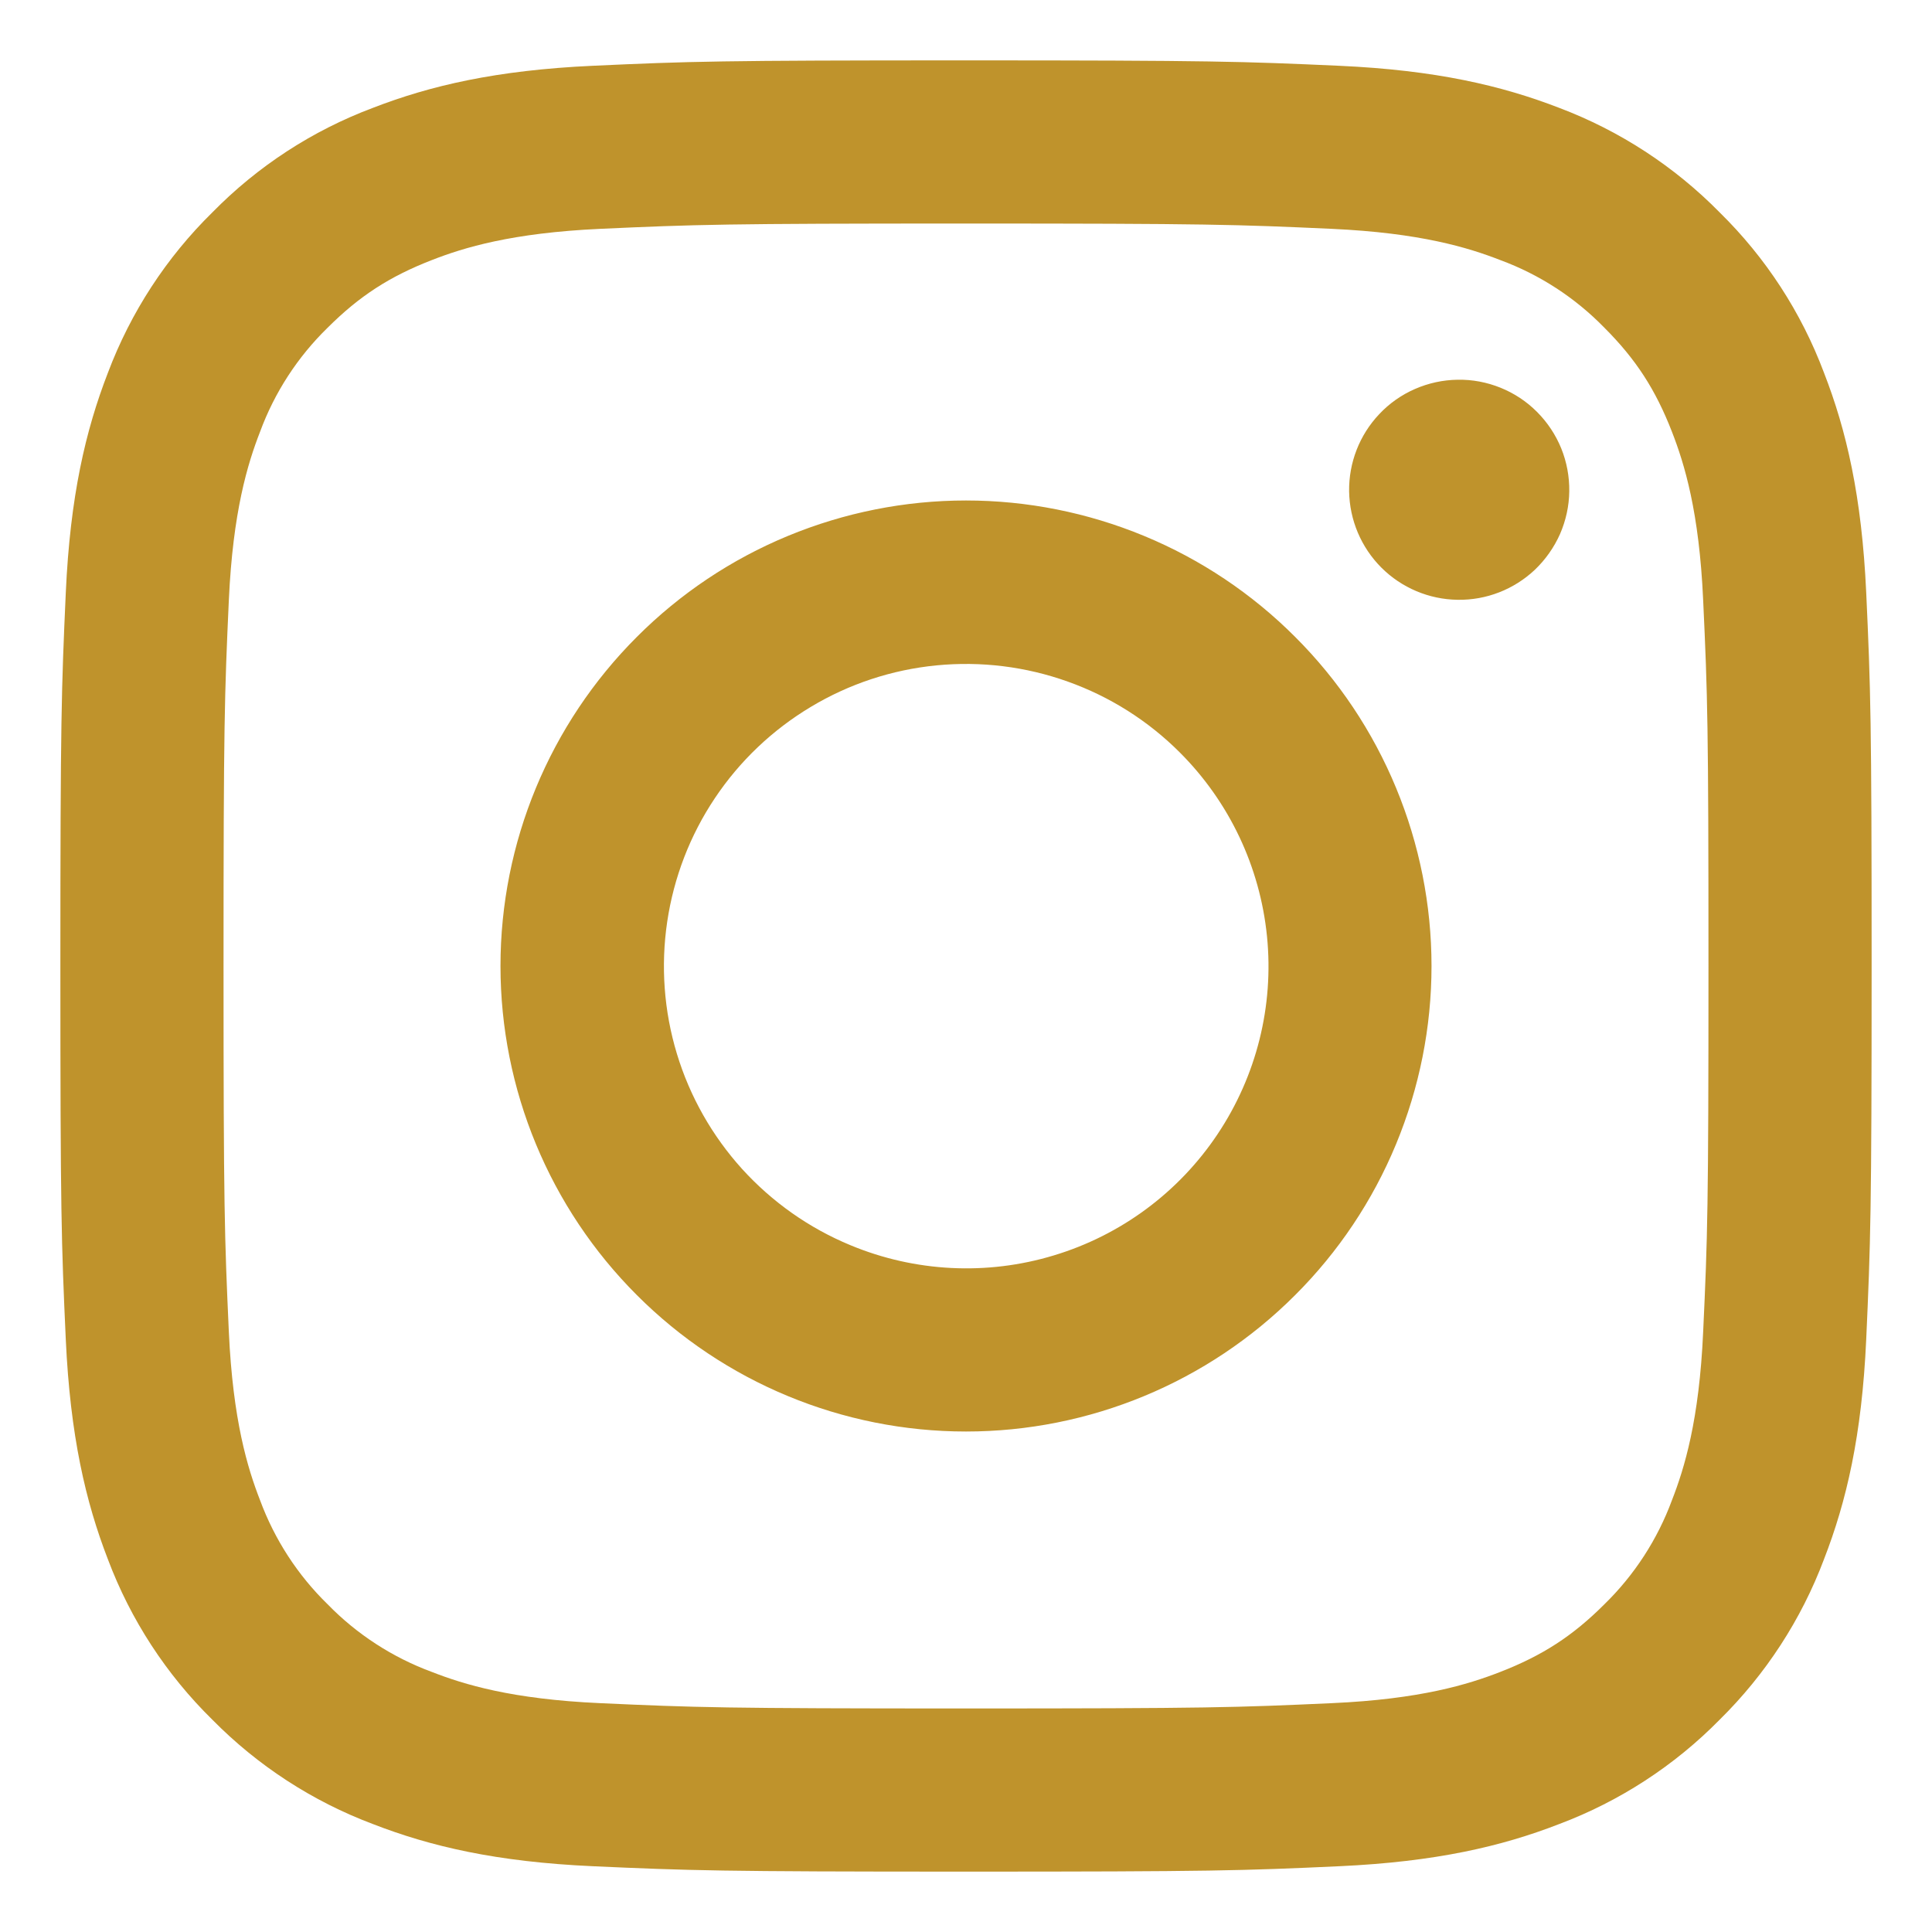 <svg width="20" height="20" viewBox="0 0 20 20" fill="none" xmlns="http://www.w3.org/2000/svg">
<path fill-rule="evenodd" clip-rule="evenodd" d="M6.135 0.681C7.135 0.635 7.453 0.625 10 0.625C12.547 0.625 12.865 0.636 13.864 0.681C14.863 0.726 15.545 0.886 16.142 1.117C16.766 1.353 17.333 1.722 17.802 2.199C18.279 2.667 18.647 3.233 18.882 3.859C19.114 4.455 19.273 5.137 19.319 6.134C19.365 7.136 19.375 7.454 19.375 10C19.375 12.547 19.364 12.865 19.319 13.865C19.274 14.862 19.114 15.544 18.882 16.141C18.647 16.766 18.278 17.333 17.802 17.802C17.333 18.279 16.766 18.647 16.142 18.882C15.545 19.114 14.863 19.273 13.866 19.319C12.865 19.365 12.547 19.375 10 19.375C7.453 19.375 7.135 19.364 6.135 19.319C5.138 19.274 4.456 19.114 3.859 18.882C3.234 18.647 2.667 18.278 2.198 17.802C1.721 17.334 1.352 16.767 1.117 16.142C0.886 15.545 0.727 14.863 0.681 13.866C0.635 12.864 0.625 12.546 0.625 10C0.625 7.453 0.636 7.135 0.681 6.136C0.726 5.137 0.886 4.455 1.117 3.859C1.353 3.233 1.722 2.666 2.199 2.198C2.667 1.721 3.233 1.352 3.859 1.117C4.455 0.886 5.137 0.727 6.134 0.681H6.135ZM13.788 2.369C12.8 2.324 12.503 2.314 10 2.314C7.497 2.314 7.2 2.324 6.212 2.369C5.297 2.411 4.801 2.563 4.471 2.692C4.033 2.862 3.721 3.064 3.392 3.392C3.081 3.695 2.842 4.063 2.692 4.47C2.563 4.801 2.411 5.297 2.369 6.212C2.324 7.2 2.314 7.497 2.314 10C2.314 12.503 2.324 12.8 2.369 13.788C2.411 14.703 2.563 15.199 2.692 15.53C2.842 15.936 3.081 16.305 3.392 16.608C3.695 16.919 4.064 17.158 4.471 17.308C4.801 17.437 5.297 17.59 6.212 17.631C7.2 17.676 7.496 17.686 10 17.686C12.504 17.686 12.8 17.676 13.788 17.631C14.703 17.59 15.199 17.437 15.53 17.308C15.967 17.138 16.28 16.936 16.608 16.608C16.919 16.305 17.158 15.936 17.308 15.53C17.437 15.199 17.59 14.703 17.631 13.788C17.677 12.8 17.686 12.503 17.686 10C17.686 7.497 17.677 7.2 17.631 6.212C17.59 5.297 17.437 4.801 17.308 4.47C17.138 4.033 16.936 3.72 16.608 3.392C16.305 3.081 15.937 2.842 15.53 2.692C15.199 2.563 14.703 2.411 13.788 2.369ZM8.803 12.89C9.471 13.168 10.216 13.206 10.909 12.996C11.603 12.787 12.202 12.343 12.604 11.741C13.007 11.138 13.188 10.415 13.116 9.694C13.044 8.973 12.725 8.3 12.212 7.788C11.885 7.461 11.489 7.211 11.054 7.056C10.618 6.9 10.154 6.843 9.694 6.888C9.233 6.933 8.789 7.08 8.393 7.318C7.996 7.556 7.657 7.878 7.4 8.263C7.143 8.647 6.975 9.084 6.907 9.541C6.839 9.999 6.873 10.466 7.007 10.908C7.141 11.351 7.372 11.758 7.682 12.101C7.993 12.443 8.375 12.713 8.803 12.89ZM6.593 6.593C7.04 6.145 7.571 5.79 8.156 5.548C8.741 5.306 9.367 5.181 10 5.181C10.633 5.181 11.259 5.306 11.844 5.548C12.429 5.79 12.96 6.145 13.407 6.593C13.855 7.04 14.21 7.571 14.452 8.156C14.694 8.741 14.819 9.367 14.819 10C14.819 10.633 14.694 11.259 14.452 11.844C14.21 12.429 13.855 12.96 13.407 13.407C12.504 14.311 11.278 14.819 10 14.819C8.722 14.819 7.496 14.311 6.593 13.407C5.689 12.504 5.181 11.278 5.181 10C5.181 8.722 5.689 7.496 6.593 6.593ZM15.888 5.899C15.998 5.794 16.087 5.668 16.149 5.529C16.21 5.389 16.243 5.239 16.245 5.087C16.247 4.934 16.219 4.783 16.162 4.642C16.104 4.5 16.019 4.372 15.911 4.264C15.804 4.156 15.675 4.071 15.534 4.014C15.393 3.957 15.242 3.928 15.089 3.931C14.937 3.933 14.786 3.966 14.647 4.027C14.507 4.088 14.381 4.177 14.277 4.288C14.073 4.504 13.962 4.79 13.966 5.087C13.971 5.383 14.09 5.666 14.3 5.876C14.509 6.085 14.793 6.205 15.089 6.209C15.386 6.214 15.672 6.102 15.888 5.899Z" fill="#BF932C"/>
</svg>